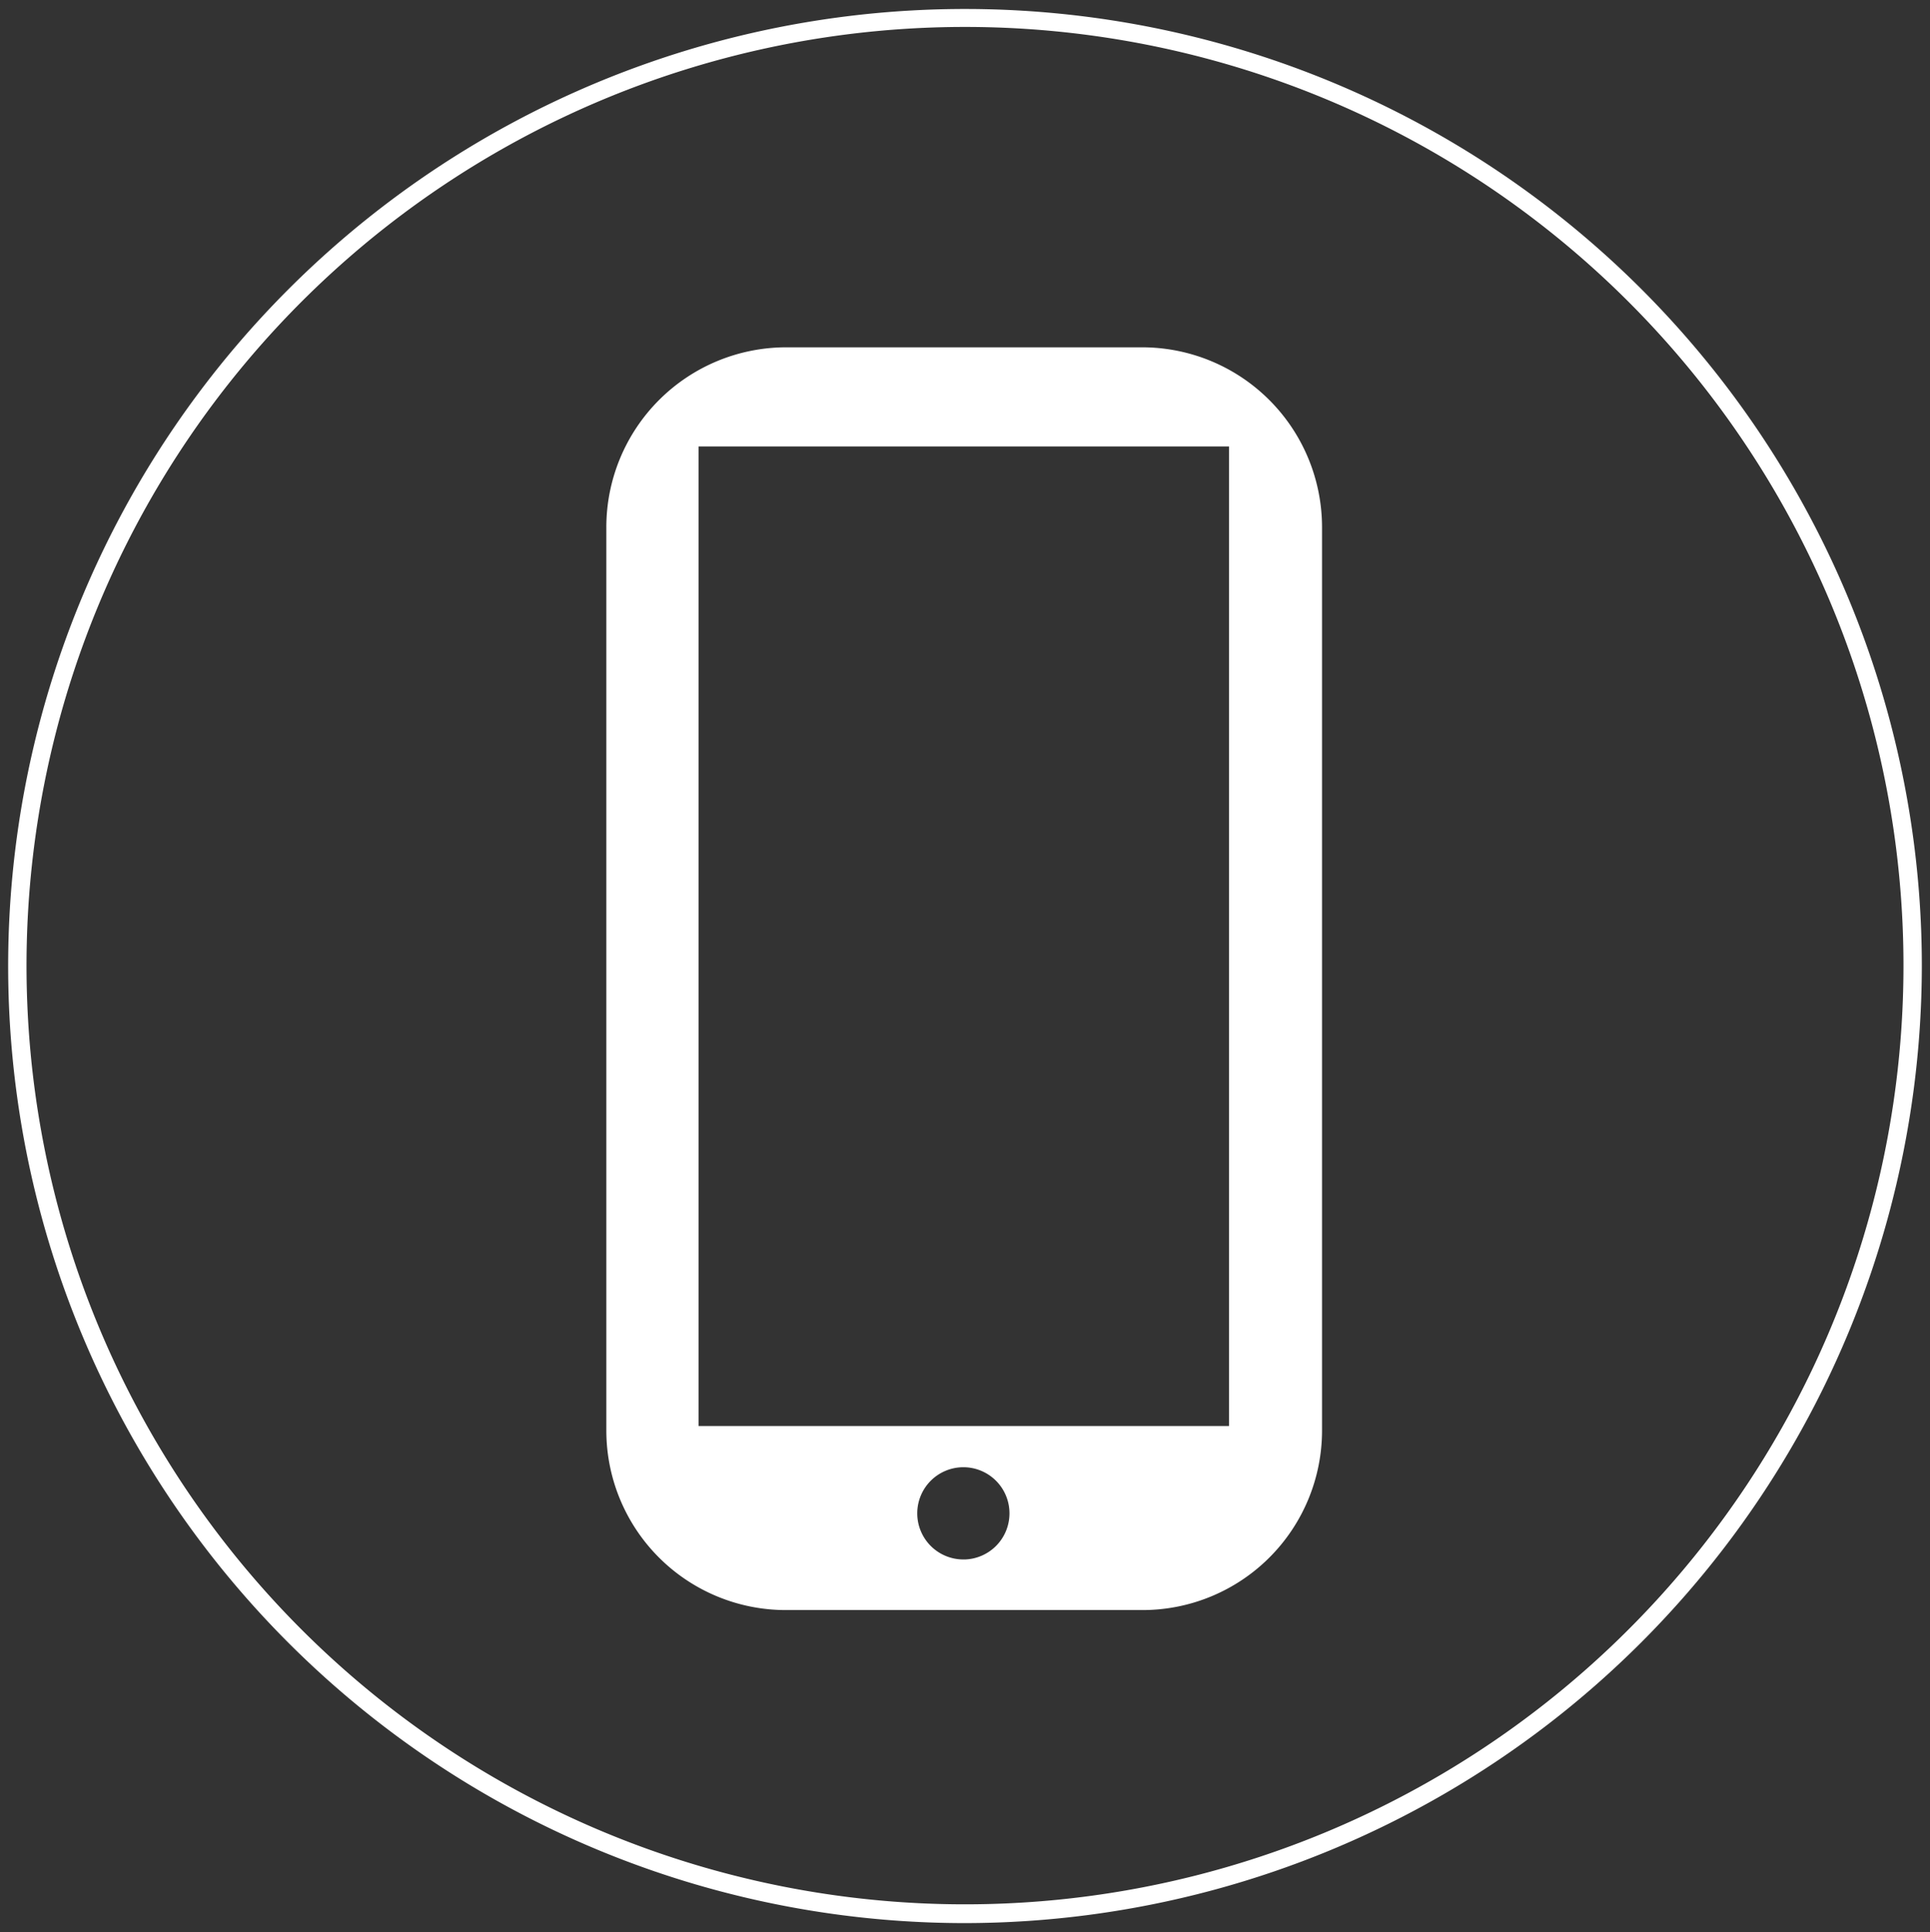 <svg id="Layer_1" data-name="Layer 1" xmlns="http://www.w3.org/2000/svg" viewBox="0 0 47.3 47.34"><rect x="0" y="0" width="47.3" height="47.34" fill="#333333" stroke="none"/><defs><style>.cls-1{fill:#fff;}</style></defs><path class="cls-1" d="M23.65,47.12A23.45,23.45,0,1,1,47.1,23.67,23.48,23.48,0,0,1,23.65,47.12Zm0-46.46a23,23,0,1,0,23,23A23,23,0,0,0,23.65.66Z"/><path class="cls-1" d="M28,8.51H19.26a4.41,4.41,0,0,0-4.4,4.41V35.05a4.4,4.4,0,0,0,4.4,4.4H28a4.4,4.4,0,0,0,4.4-4.4V12.92A4.41,4.41,0,0,0,28,8.51Zm-4.39,29.7a1.13,1.13,0,1,1,1.13-1.13A1.13,1.13,0,0,1,23.65,38.21Zm6.51-3.27h-13v-24h13Z"/></svg>